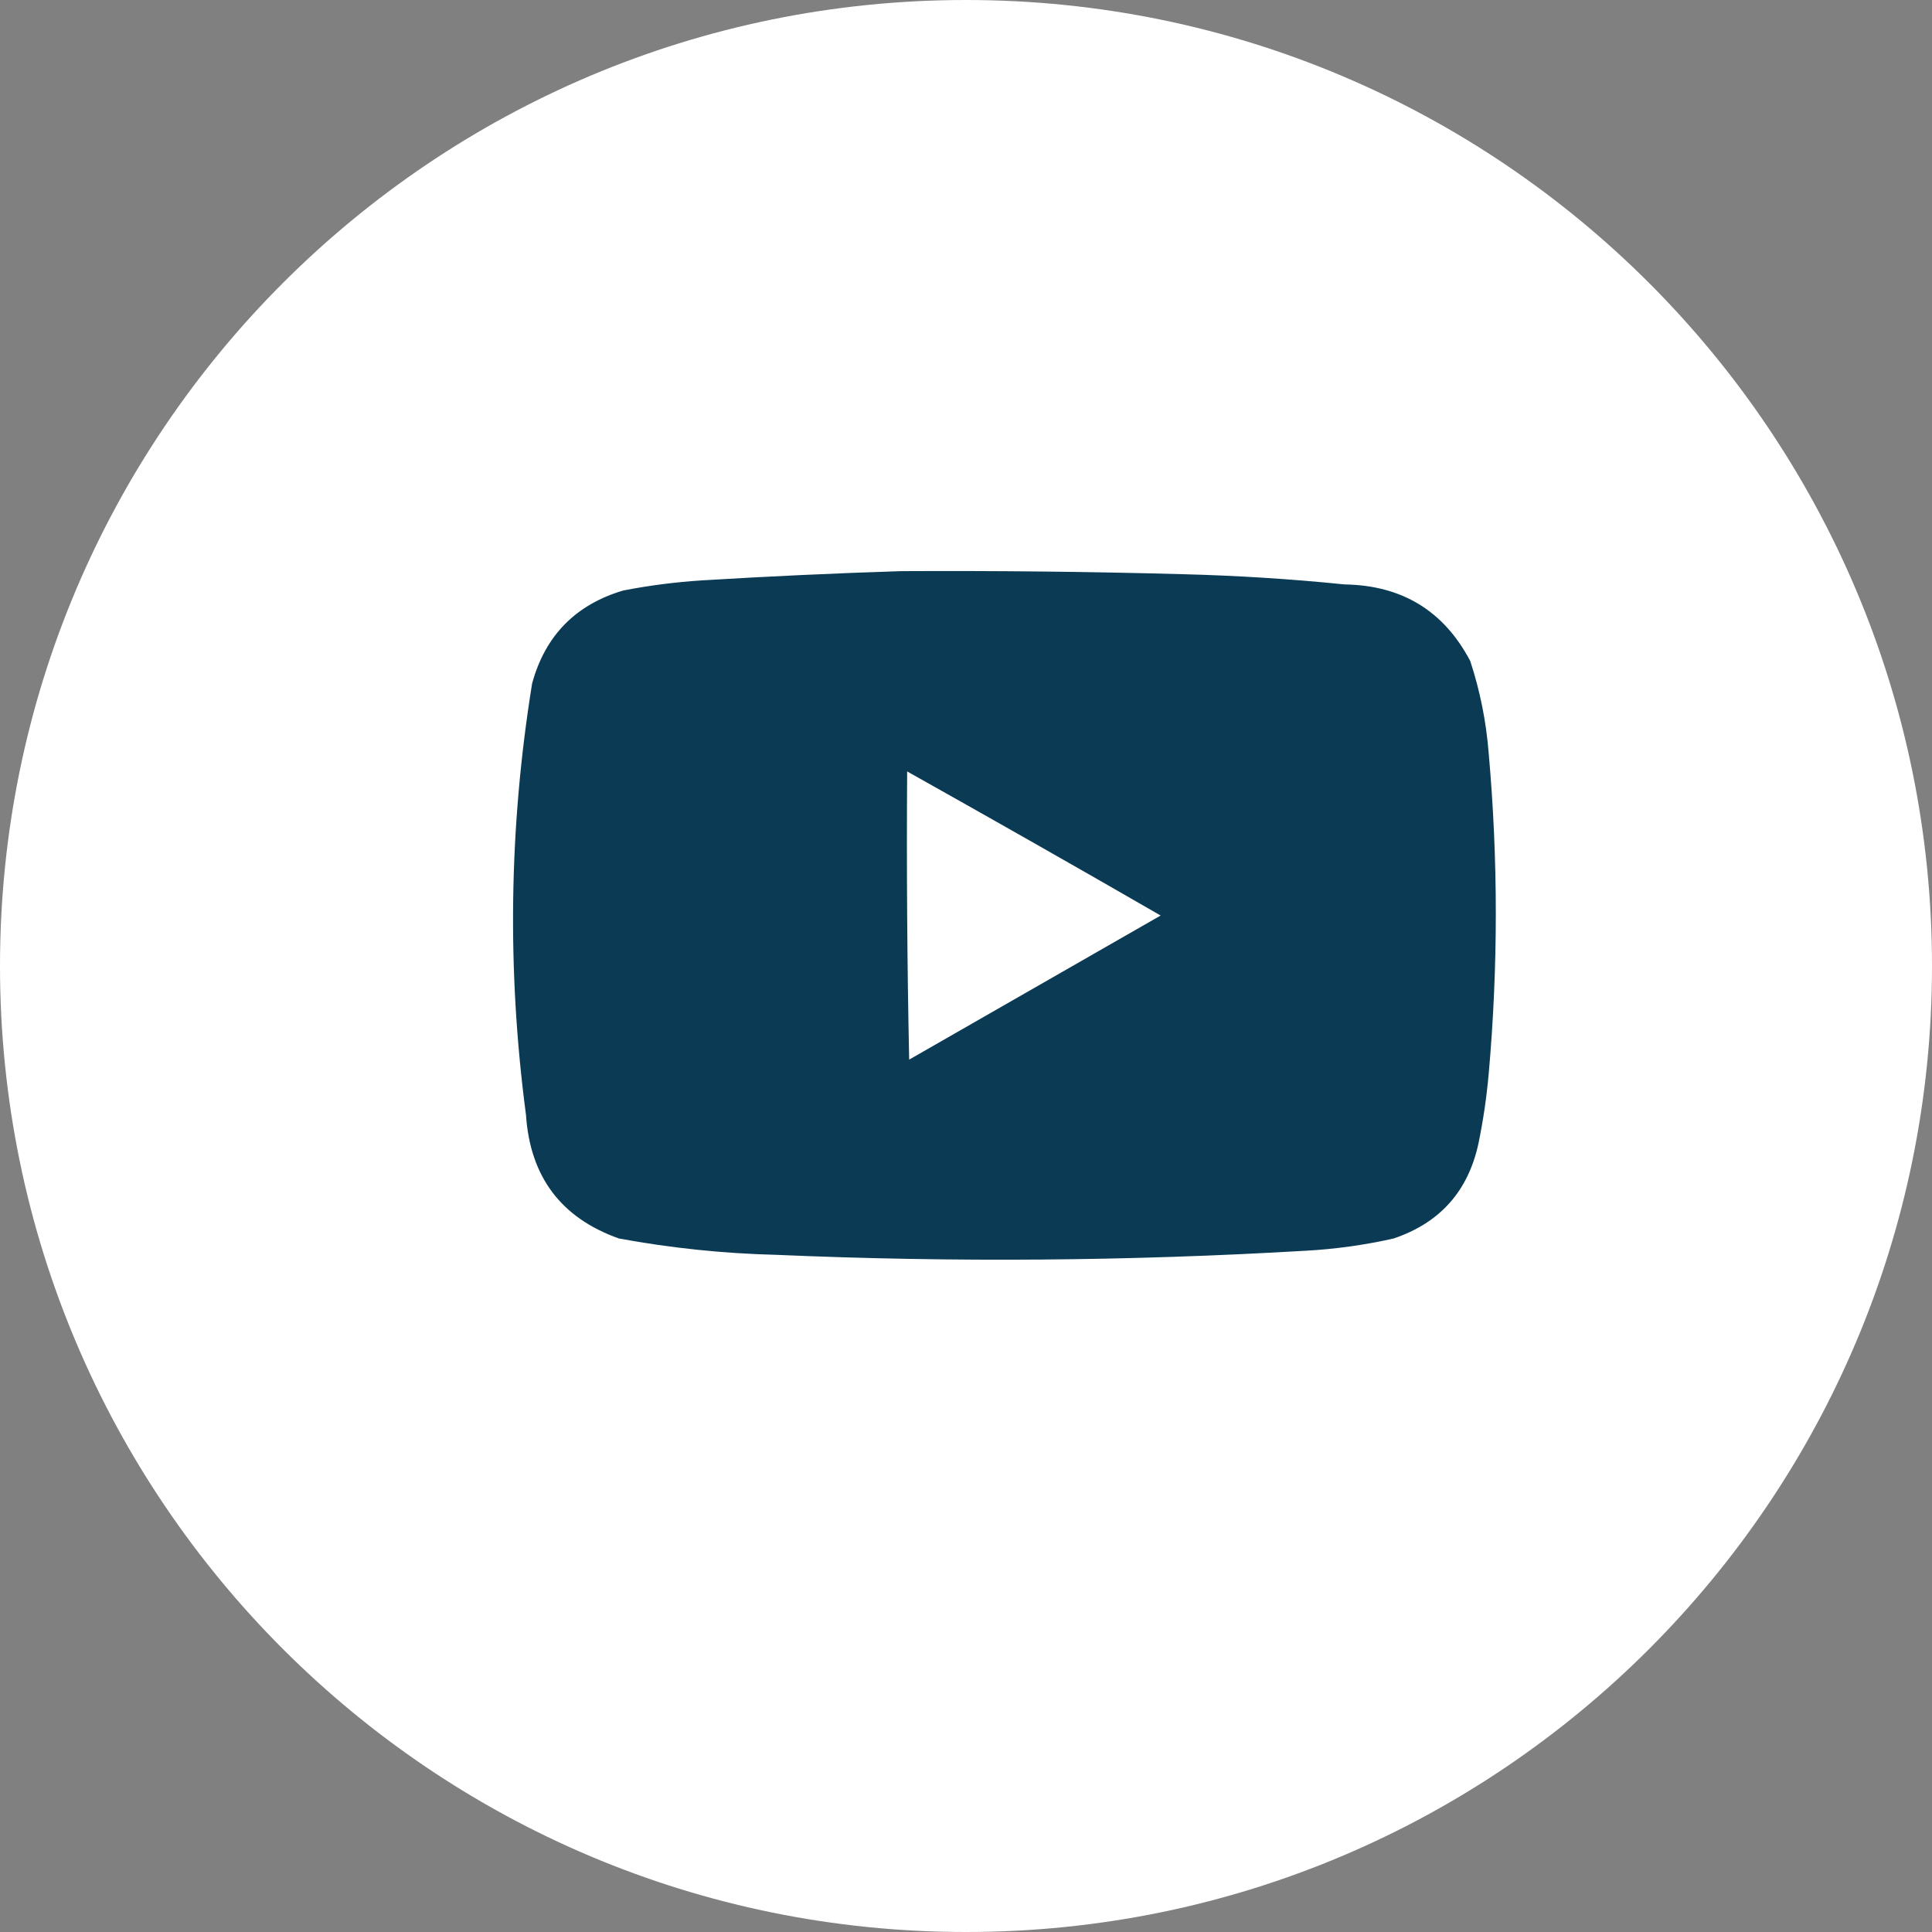 <svg width="24" height="24" viewBox="0 0 24 24" fill="none" xmlns="http://www.w3.org/2000/svg">
<rect x="0" y="0" width="24" height="24" fill="#808080" stroke="none"/>
<g clip-path="url(#clip0_1_547)">
<path d="M12 0C5.373 0 0 5.373 0 12C0 18.627 5.373 24 12 24C18.627 24 24 18.627 24 12C24 5.373 18.627 0 12 0Z" fill="white"/>
<path opacity="0.993" fill-rule="evenodd" clip-rule="evenodd" d="M11.193 7.095C12.361 7.089 13.529 7.101 14.697 7.133C15.367 7.15 16.036 7.192 16.703 7.26C17.416 7.271 17.937 7.589 18.264 8.212C18.386 8.583 18.462 8.964 18.493 9.355C18.611 10.683 18.611 12.012 18.493 13.341C18.467 13.631 18.425 13.919 18.366 14.204C18.238 14.798 17.887 15.191 17.312 15.385C16.953 15.466 16.588 15.517 16.22 15.537C14.029 15.666 11.837 15.683 9.644 15.588C8.987 15.572 8.335 15.504 7.689 15.385C6.97 15.13 6.585 14.618 6.534 13.849C6.297 12.059 6.322 10.273 6.61 8.491C6.772 7.897 7.149 7.512 7.74 7.336C8.067 7.272 8.397 7.23 8.73 7.209C9.554 7.159 10.375 7.121 11.193 7.095ZM11.269 9.583C12.321 10.173 13.371 10.769 14.418 11.373C13.376 11.97 12.335 12.566 11.294 13.163C11.269 11.97 11.261 10.777 11.269 9.583Z" fill="#0A3A54"/>
</g>
<defs>
<clipPath id="clip0_1_547">
<rect width="24" height="24" fill="white"/>
</clipPath>
</defs>
</svg>
